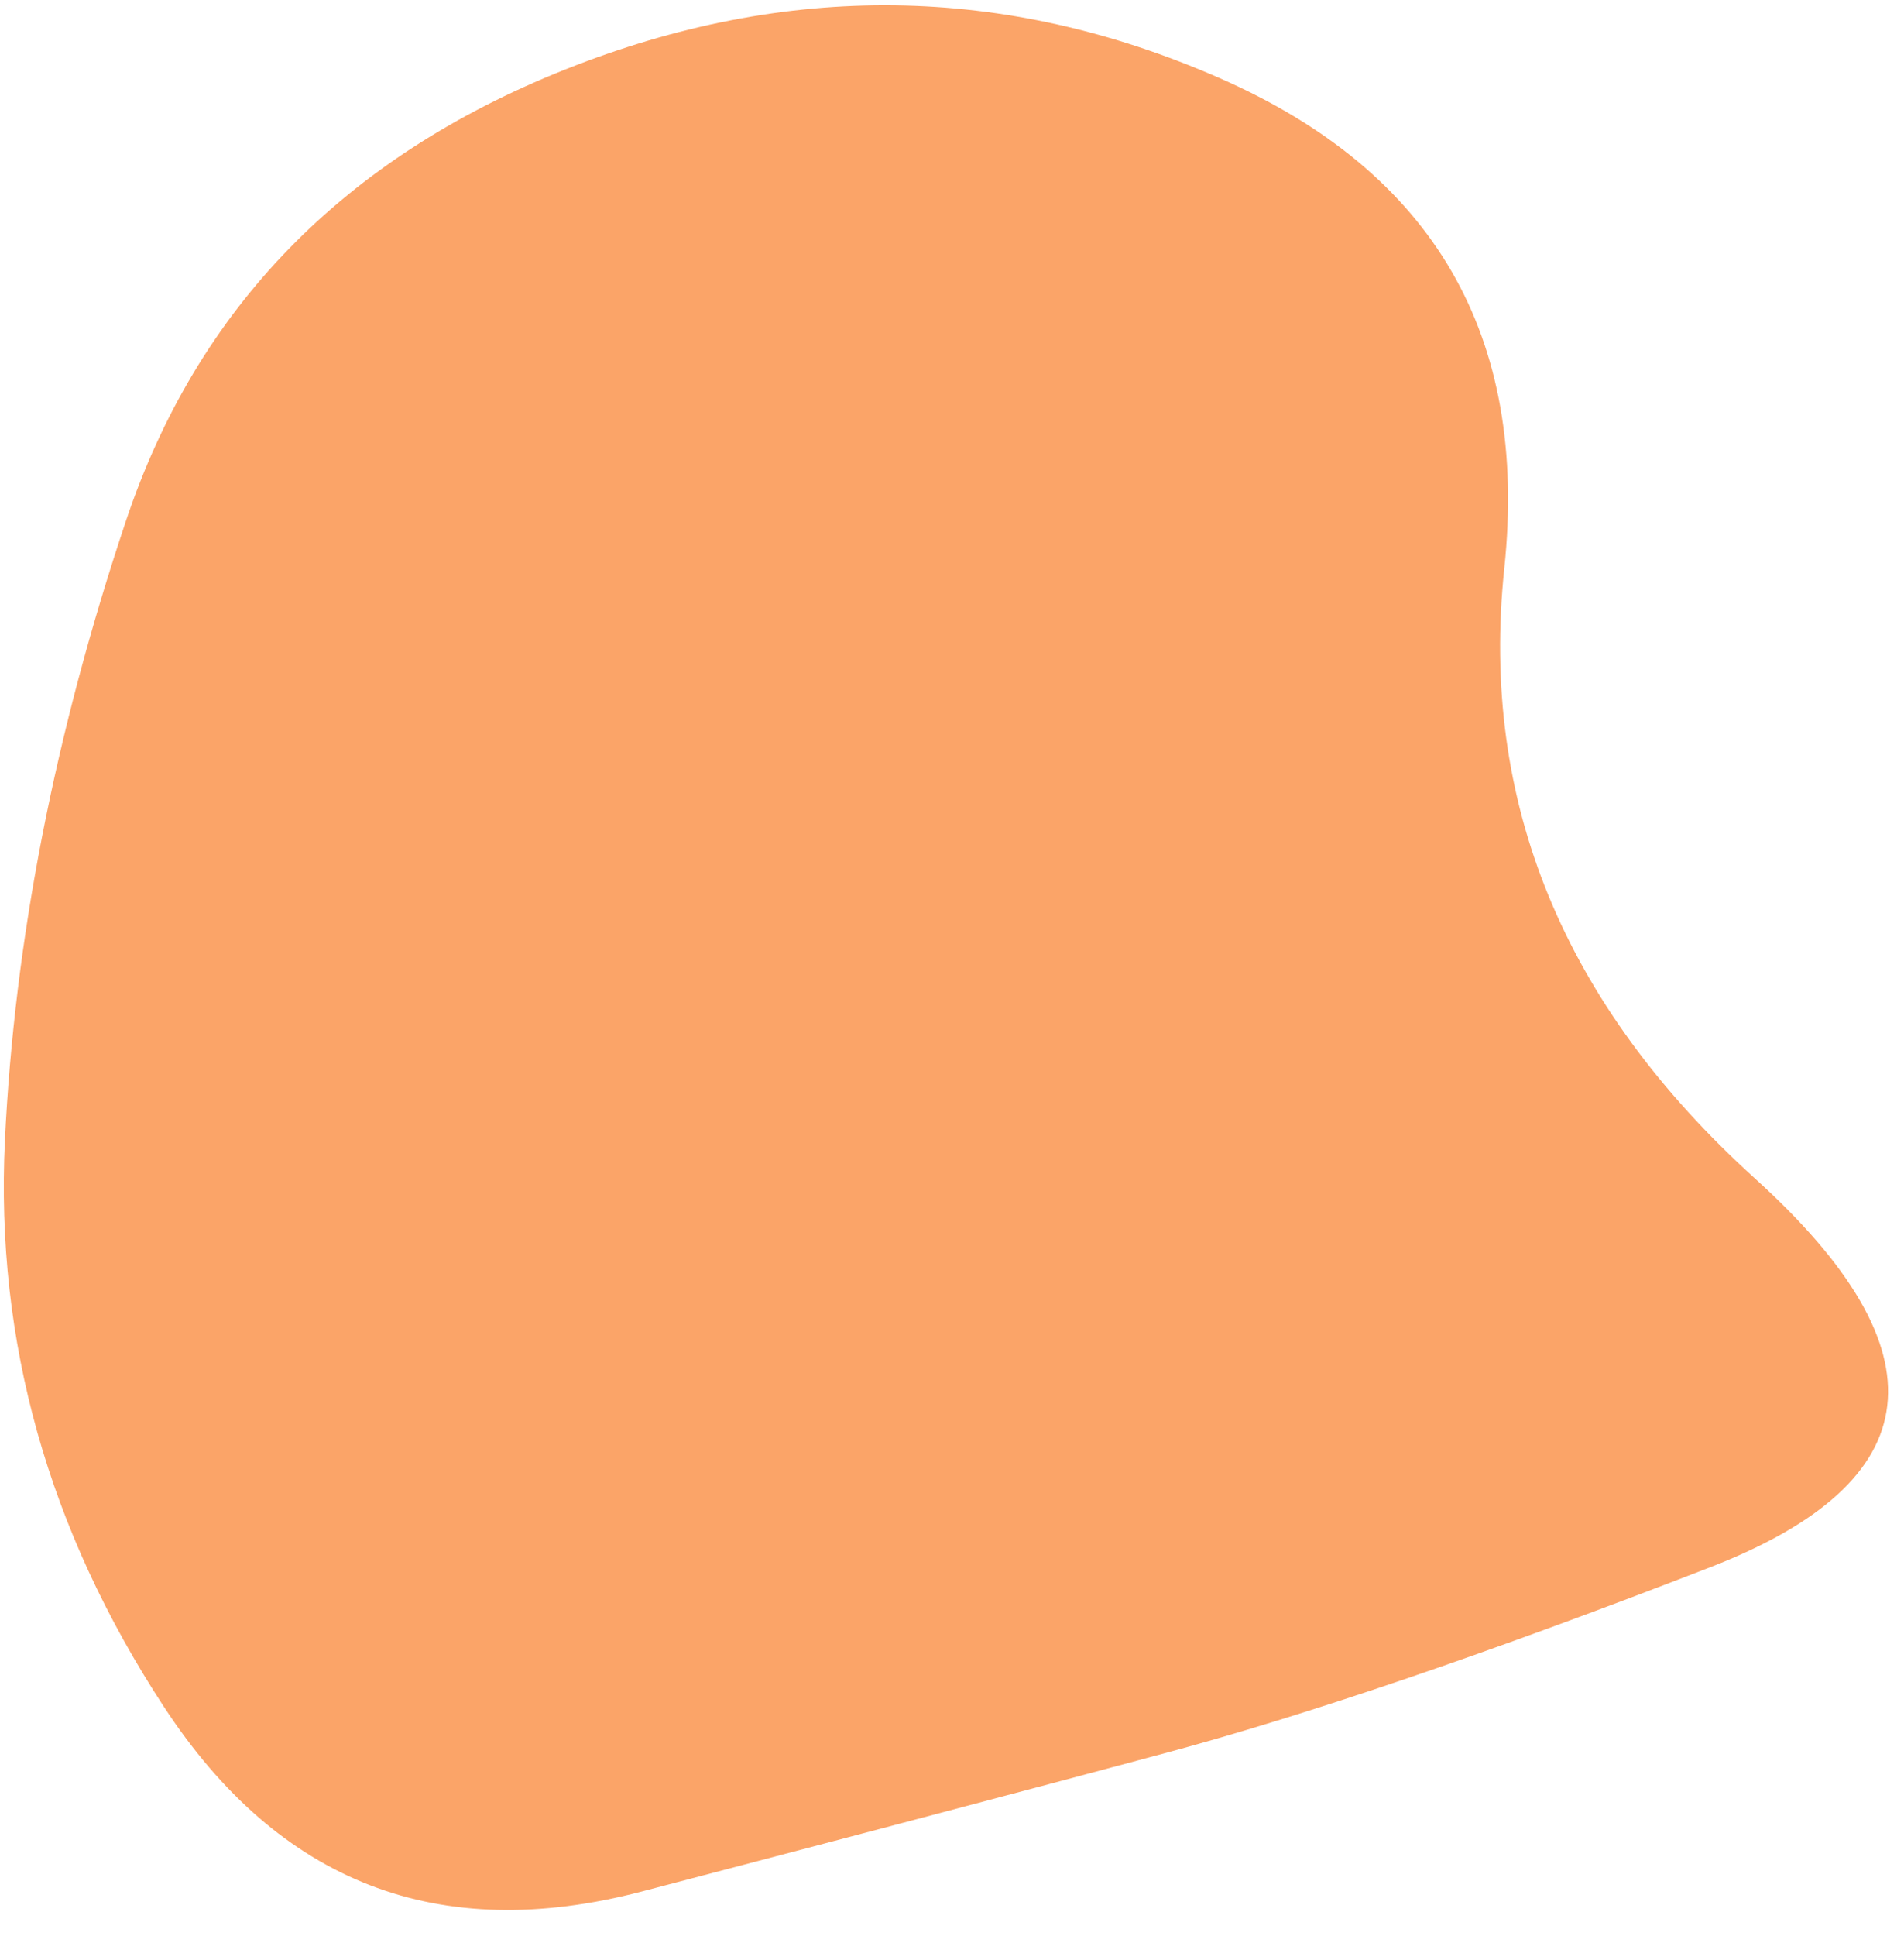 <svg width="61" height="62" viewBox="0 0 61 62" fill="none" xmlns="http://www.w3.org/2000/svg">
<path d="M37.241 56.167C32.633 57.401 27.074 58.871 20.562 60.575C14.05 62.279 8.945 60.304 5.245 54.65C1.546 48.996 -0.15 42.956 0.157 36.529C0.464 30.103 1.757 23.486 4.036 16.678C6.316 9.871 11.006 5.053 18.106 2.226C25.207 -0.602 32.193 -0.512 39.064 2.497C45.935 5.506 48.979 10.742 48.194 18.208C47.41 25.673 50.086 32.182 56.221 37.737C62.356 43.291 61.878 47.443 54.788 50.192C47.698 52.941 41.849 54.933 37.241 56.167Z" fill="#FBA468"/>
</svg>
